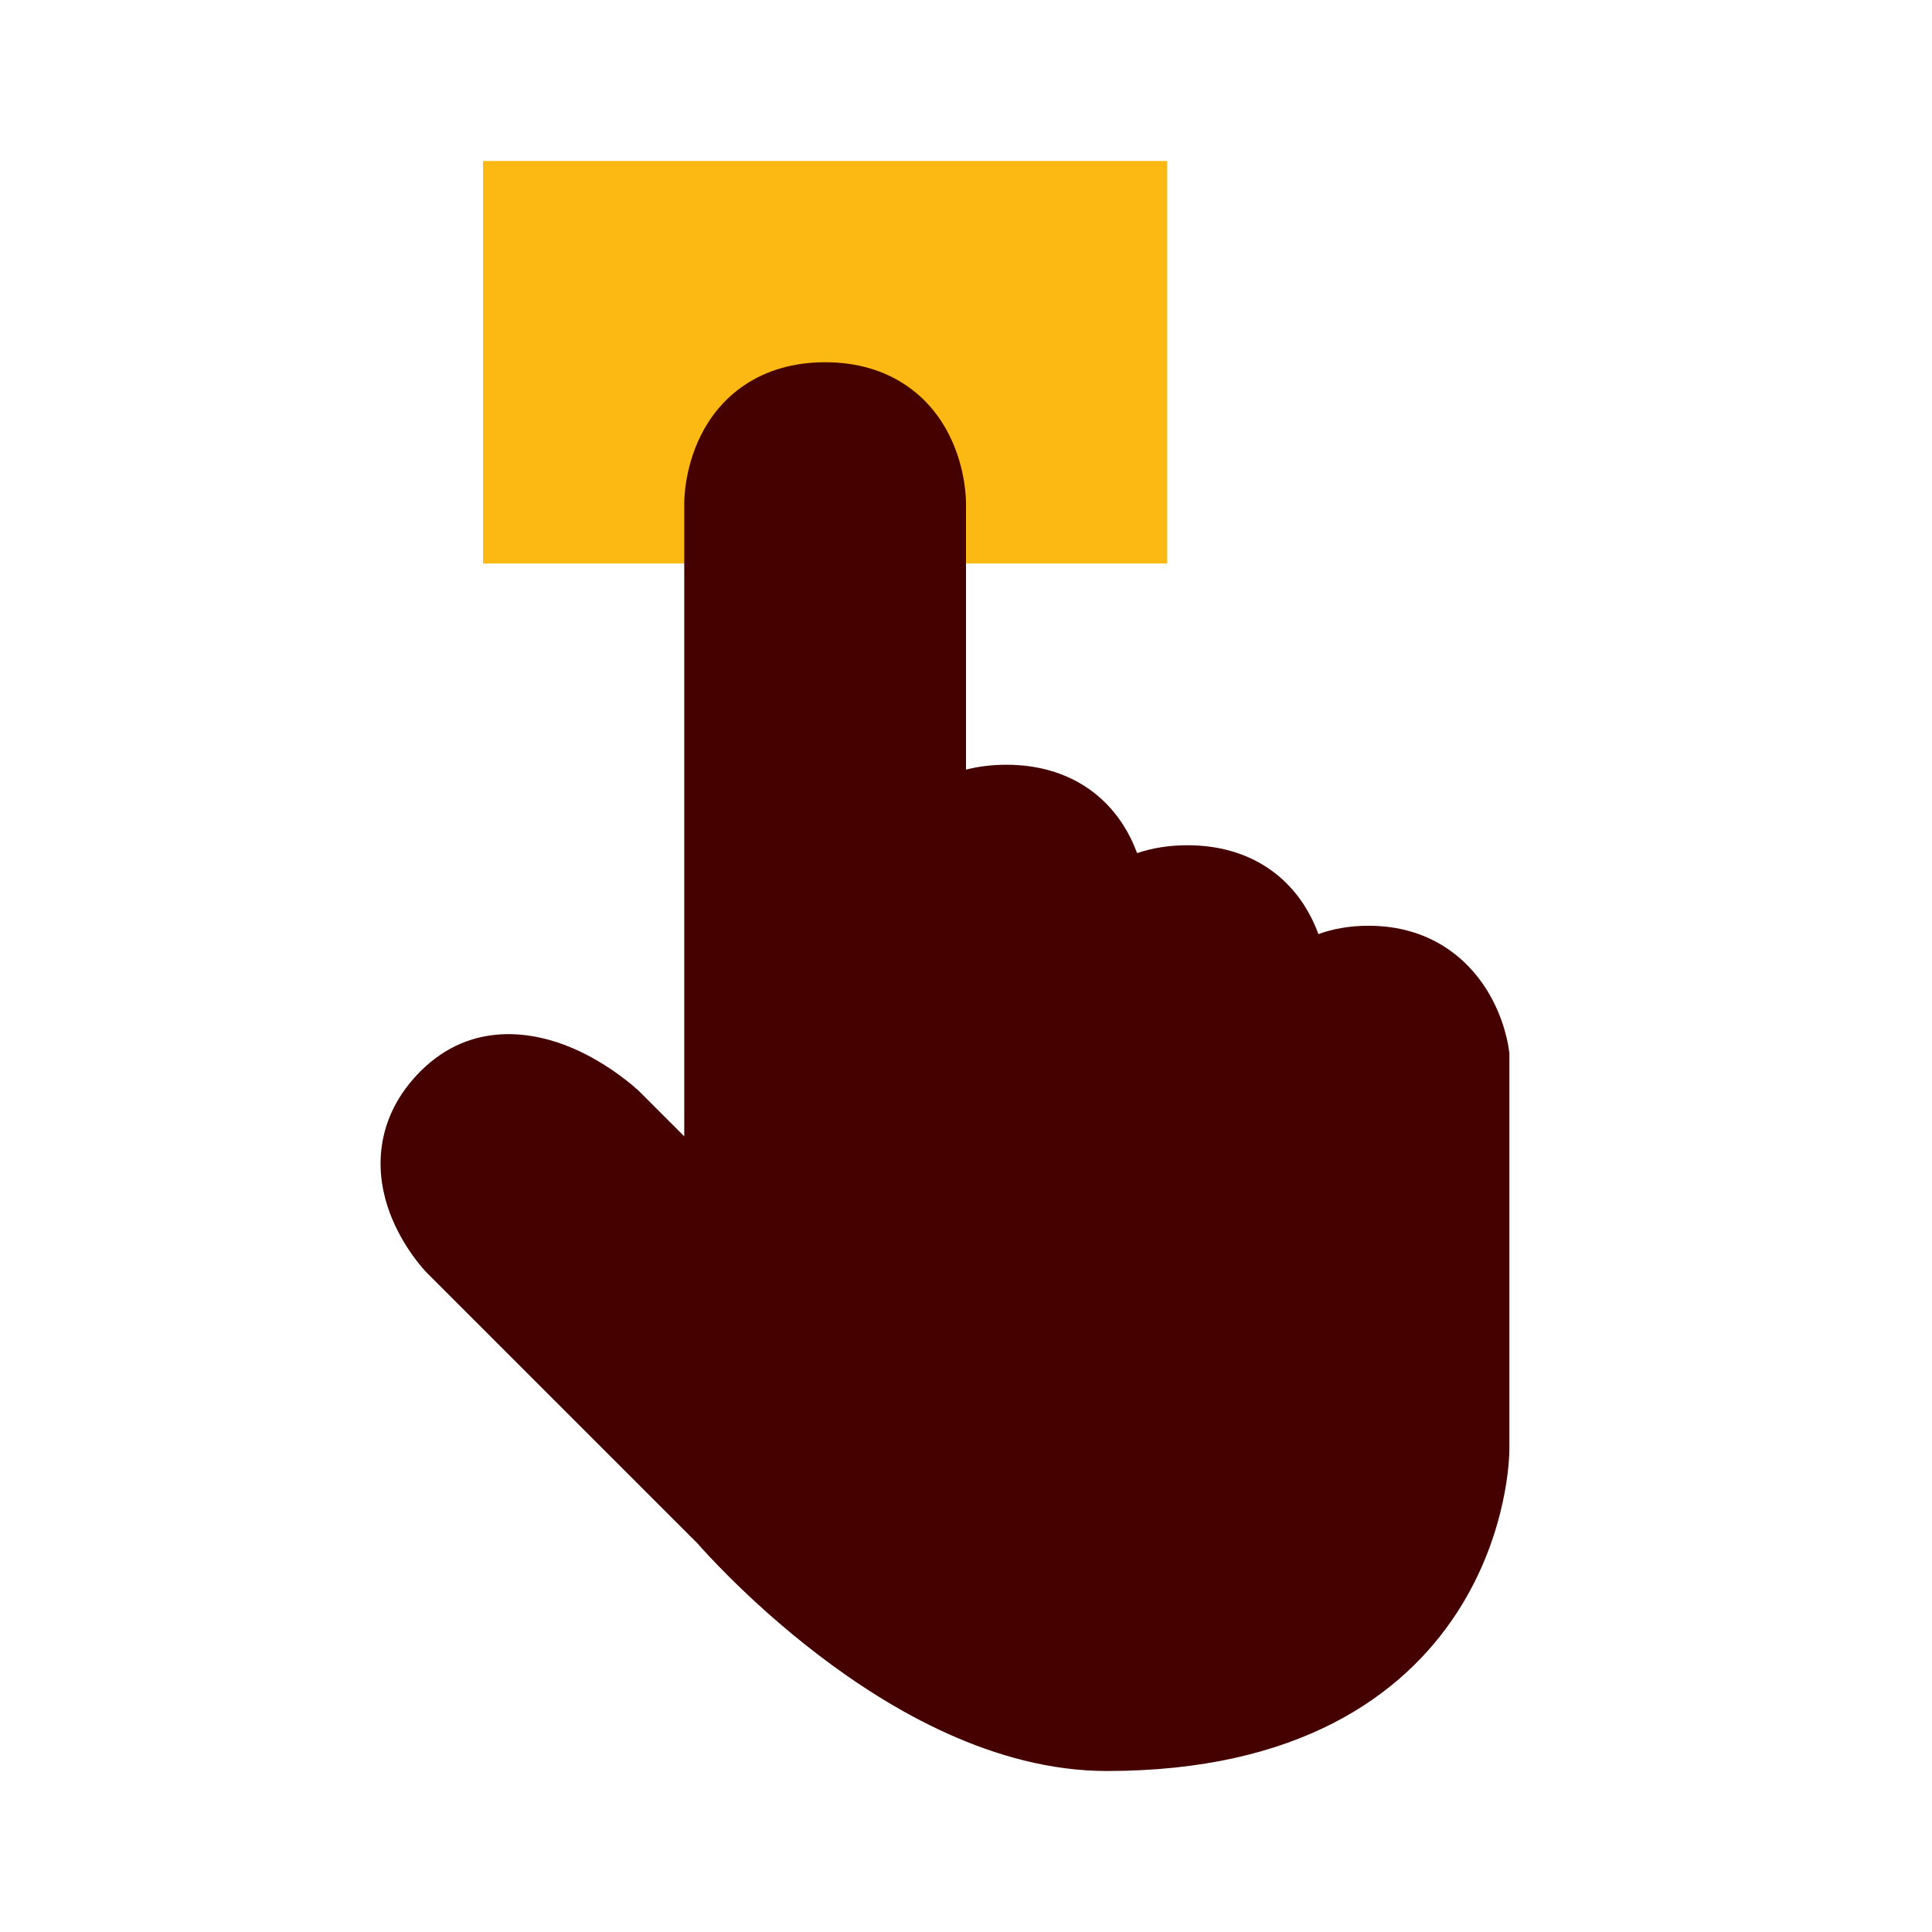 <svg width="48" height="48" viewBox="0 0 48 48" fill="none" xmlns="http://www.w3.org/2000/svg">
<path d="M12 4H29V14H12V4Z" fill="#FDB913"/>
<path d="M23.948 11.943C23.973 12.092 23.986 12.22 23.992 12.314C23.997 12.376 23.999 12.438 24 12.5V19.121C24.309 19.042 24.643 19 25 19C25.781 19 26.45 19.199 26.994 19.561C27.53 19.919 27.872 20.386 28.087 20.816C28.151 20.945 28.205 21.073 28.251 21.196C28.627 21.068 29.045 21 29.5 21C30.281 21 30.95 21.199 31.494 21.561C32.03 21.919 32.372 22.386 32.587 22.816C32.653 22.949 32.709 23.08 32.755 23.207C33.117 23.077 33.53 23 34 23C35.514 23 36.442 23.799 36.935 24.587C37.168 24.96 37.303 25.323 37.38 25.587C37.419 25.722 37.445 25.837 37.462 25.923C37.471 25.966 37.477 26.003 37.481 26.032L37.5 26.172V36.002C37.499 36.044 37.499 36.081 37.497 36.13C37.494 36.198 37.488 36.291 37.478 36.405C37.457 36.633 37.416 36.947 37.335 37.319C37.175 38.059 36.854 39.053 36.205 40.055C34.858 42.133 32.255 44 27.5 44C24.704 44 22.115 42.478 20.335 41.118C19.423 40.422 18.671 39.727 18.147 39.208C17.713 38.777 17.431 38.462 17.336 38.353L10.606 31.623C10.561 31.575 10.517 31.527 10.475 31.477C10.413 31.404 10.332 31.302 10.243 31.177C10.069 30.931 9.844 30.566 9.679 30.119C9.515 29.672 9.395 29.097 9.487 28.461C9.582 27.806 9.891 27.172 10.446 26.616C11.729 25.334 13.291 25.641 14.219 26.038C14.696 26.242 15.096 26.5 15.37 26.698C15.509 26.799 15.622 26.889 15.703 26.956C15.758 27.002 15.812 27.05 15.866 27.098L17 28.232V12.5C17.001 12.438 17.003 12.376 17.008 12.314C17.014 12.22 17.027 12.092 17.052 11.943C17.101 11.65 17.201 11.241 17.413 10.816C17.628 10.386 17.97 9.919 18.506 9.562C19.05 9.199 19.719 9 20.5 9C21.281 9 21.95 9.199 22.494 9.562C23.03 9.919 23.372 10.386 23.587 10.816C23.799 11.241 23.899 11.65 23.948 11.943Z" fill="#450000"/>
</svg>
